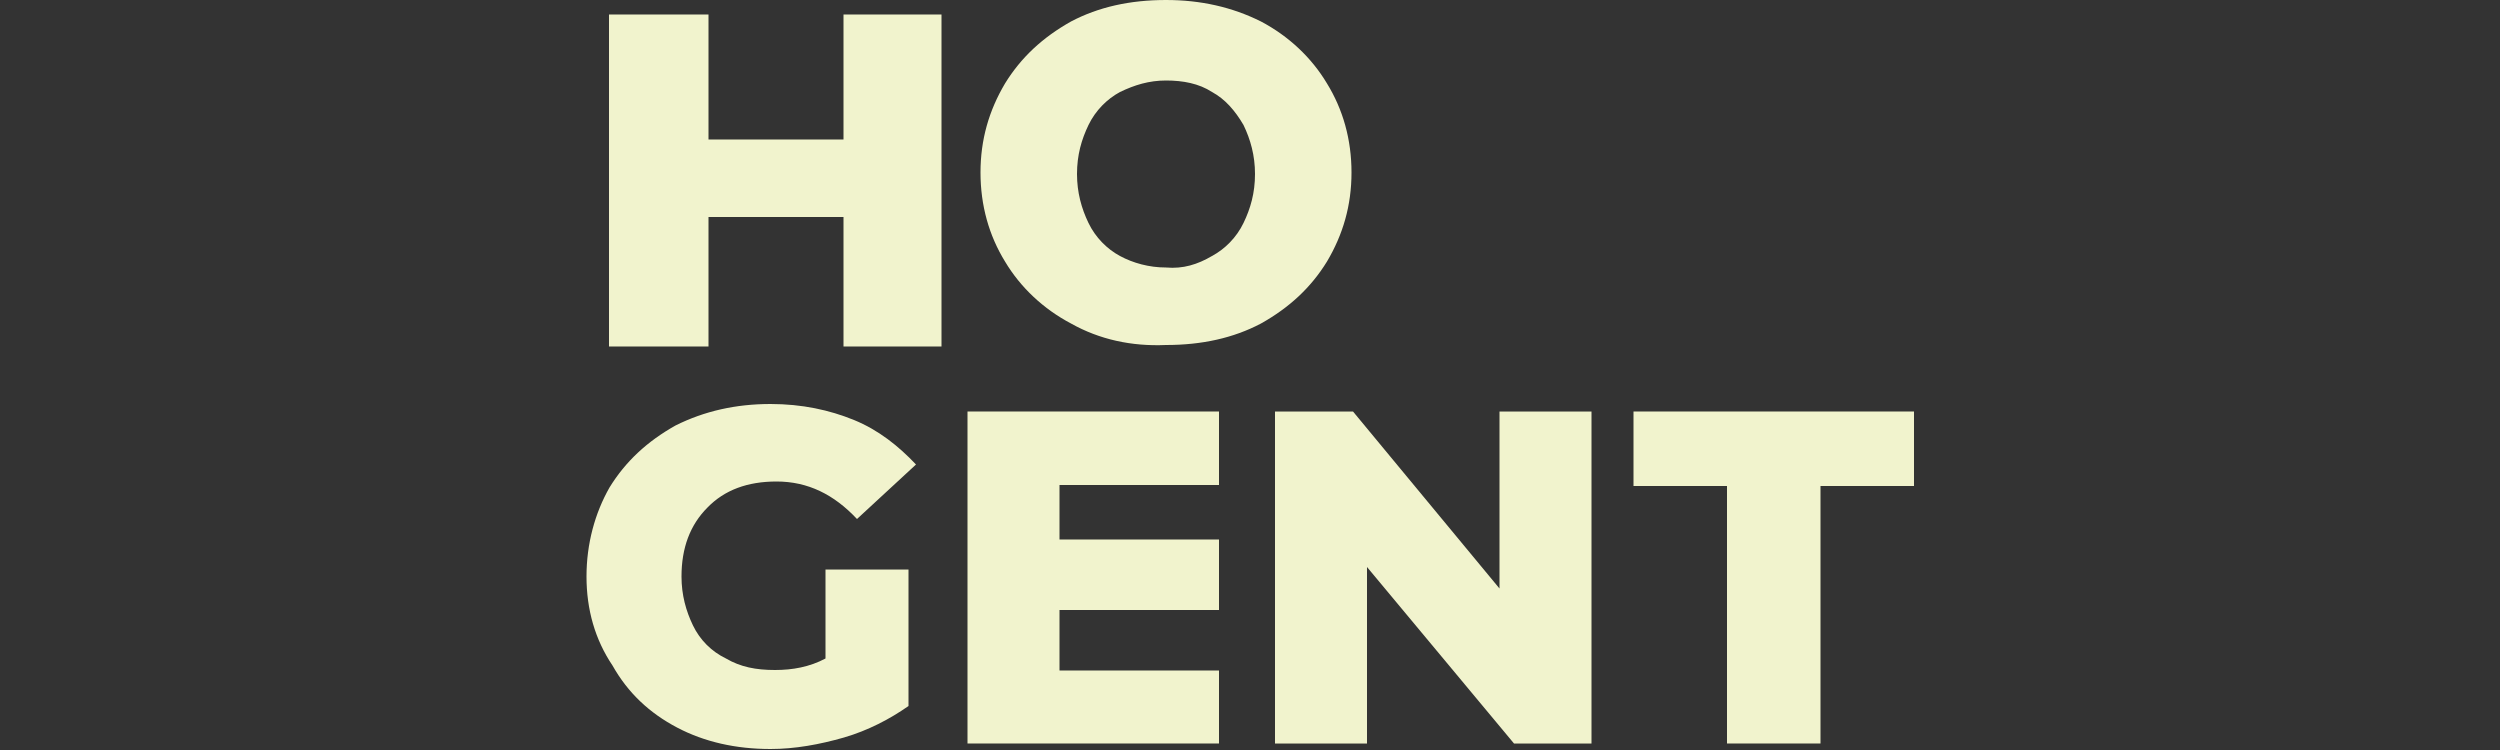 <?xml version="1.0" encoding="utf-8"?>
<!-- Generator: Adobe Illustrator 24.0.1, SVG Export Plug-In . SVG Version: 6.00 Build 0)  -->
<svg version="1.1" id="Layer_1" xmlns="http://www.w3.org/2000/svg" xmlns:xlink="http://www.w3.org/1999/xlink" x="0px" y="0px"
	 viewBox="0 0 500 150" style="enable-background:new 0 0 500 150;" xml:space="preserve">
<rect x="0" y="0" width="500" height="150" fill="#333333" stroke="none"/>
<style type="text/css">
	.st0{fill:#F1F3CD;}
</style>
<polygon class="st0" points="168.7,2.9 168.7,27.9 141.7,27.9 141.7,2.9 121.8,2.9 121.8,69.3 141.7,69.3 141.7,43.4 168.7,43.4 
	168.7,69.3 188.3,69.3 188.3,2.9 "/>
<path class="st0" d="M242.4,51.2c2.6-1.4,4.9-3.7,6.3-6.6c1.4-2.9,2.3-6,2.3-9.8c0-3.7-0.9-6.9-2.3-9.8c-1.7-2.9-3.7-5.2-6.3-6.6
	c-2.6-1.7-5.8-2.3-9.2-2.3s-6.3,0.9-9.2,2.3c-2.6,1.4-4.9,3.7-6.3,6.6c-1.4,2.9-2.3,6-2.3,9.8c0,3.7,0.9,6.9,2.3,9.8
	c1.4,2.9,3.7,5.2,6.3,6.6s5.8,2.3,9.2,2.3C236.6,53.8,239.5,52.9,242.4,51.2 M214.2,64.7c-5.5-2.9-10.1-7.2-13.2-12.4
	c-3.2-5.2-4.9-11.2-4.9-17.8s1.7-12.4,4.9-17.8c3.2-5.2,7.5-9.2,13.2-12.4c5.5-2.9,11.8-4.3,19-4.3c6.9,0,13.2,1.4,19,4.3
	c5.5,2.9,10.1,7.2,13.2,12.4c3.2,5.2,4.9,11.2,4.9,17.8s-1.7,12.4-4.9,17.8c-3.2,5.2-7.5,9.2-13.2,12.4c-5.5,2.9-11.8,4.3-19,4.3
	C226.3,69.3,219.9,67.9,214.2,64.7"/>
<path class="st0" d="M165,113.9h16.7v27.3c-3.7,2.6-8.1,4.9-12.9,6.3c-4.9,1.4-9.8,2.3-14.7,2.3c-6.9,0-13.2-1.4-18.7-4.3
	c-5.5-2.9-9.8-6.9-12.9-12.4c-3.5-5.2-5.2-11.2-5.2-17.8c0-6.6,1.7-12.7,4.6-17.8c3.2-5.2,7.5-9.2,13.2-12.4
	c5.8-2.9,12.1-4.3,19-4.3c6.3,0,11.8,1.2,16.7,3.2s8.9,5.2,12.4,8.9l-11.8,10.9c-4.6-4.9-9.8-7.5-16.1-7.5c-5.8,0-10.4,1.7-13.8,5.2
	c-3.5,3.5-5.2,8.1-5.2,13.8c0,3.7,0.9,6.9,2.3,9.8c1.4,2.9,3.7,5.2,6.6,6.6c2.9,1.7,6,2.3,9.8,2.3c3.5,0,6.9-0.6,10.1-2.3v-17.8H165
	z"/>
<polygon class="st0" points="193.5,82.3 193.5,148.7 243.8,148.7 243.8,134.1 211.9,134.1 211.9,122 243.8,122 243.8,107.9 
	211.9,107.9 211.9,97 243.8,97 243.8,82.3 "/>
<polygon class="st0" points="299.9,82.3 299.9,117.7 270.6,82.3 255,82.3 255,148.7 273.4,148.7 273.4,113.4 302.8,148.7 
	318.3,148.7 318.3,82.3 "/>
<polygon class="st0" points="326.7,82.3 326.7,97.2 345.4,97.2 345.4,148.7 364.1,148.7 364.1,97.2 382.8,97.2 382.8,82.3 "/>
</svg>
